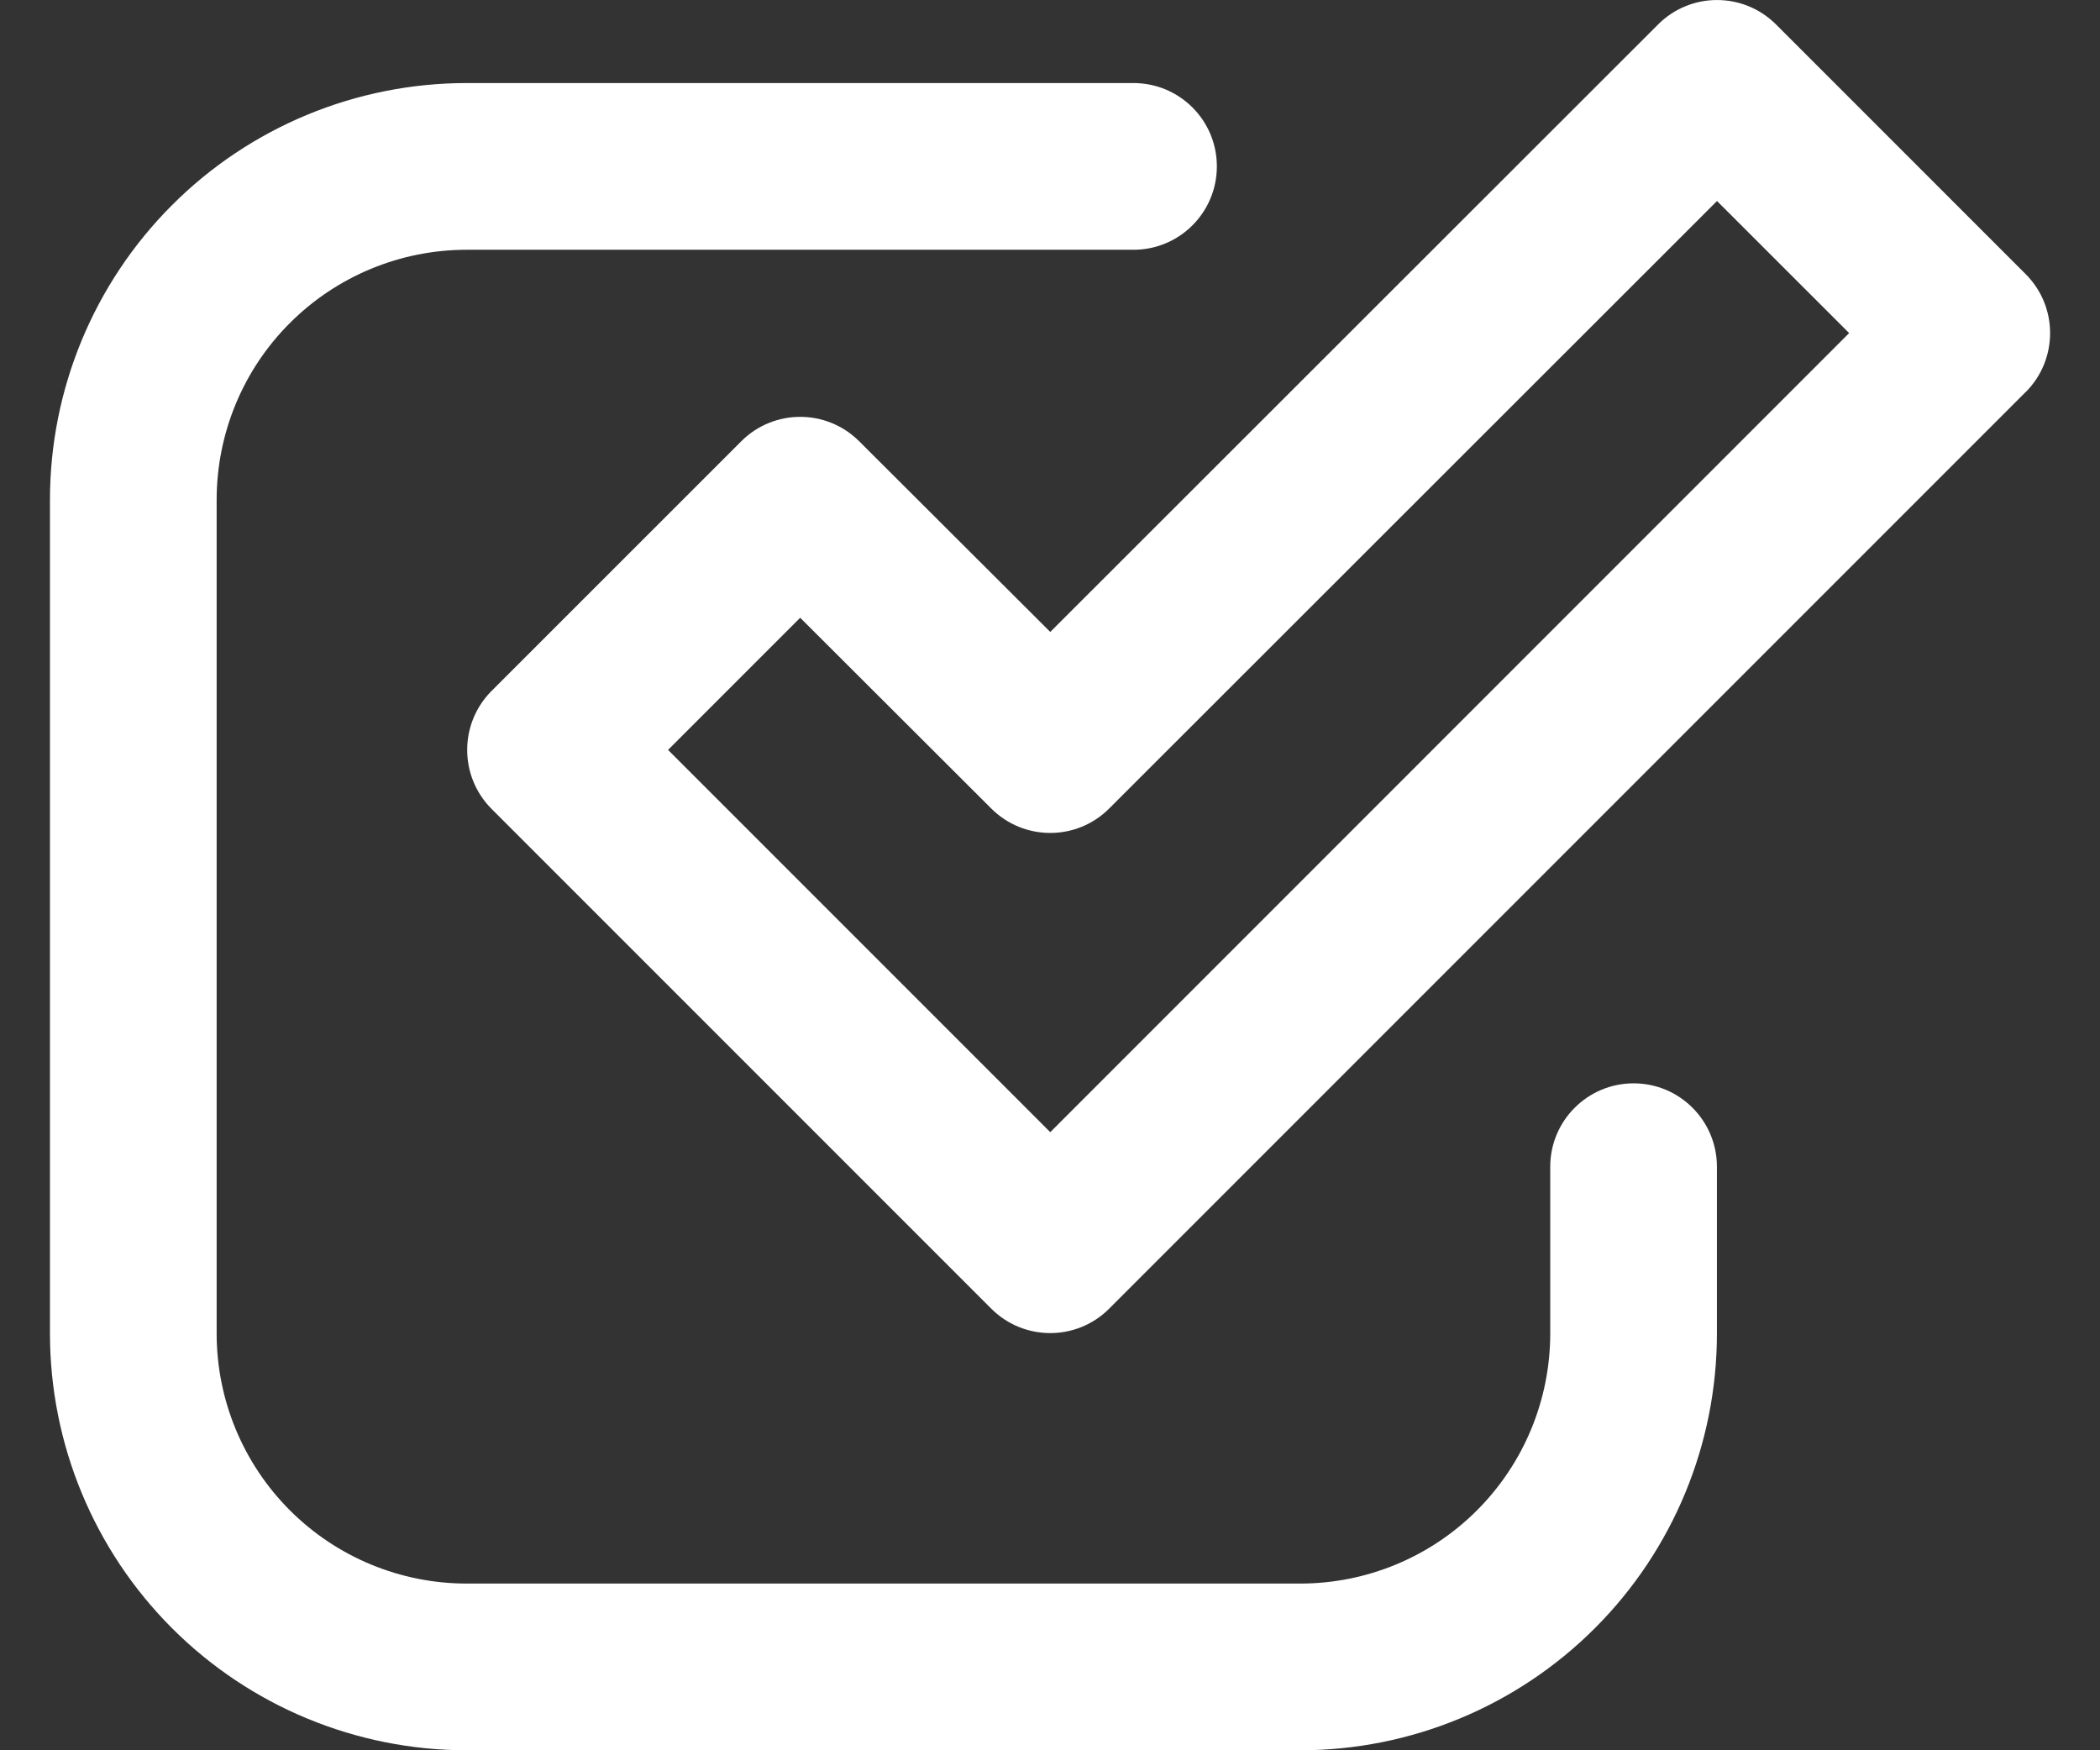<svg width="24" height="20" viewBox="0 0 24 20" fill="none" xmlns="http://www.w3.org/2000/svg">
<rect x="0" y="0" width="24" height="20" fill="#333333" stroke="none"/>
<path d="M5.334 20H14.86C16.123 20 17.334 19.498 18.227 18.605C19.121 17.712 19.622 16.5 19.622 15.237V13.332C19.622 12.806 19.196 12.379 18.67 12.379C18.144 12.379 17.717 12.806 17.717 13.332V15.237C17.717 15.995 17.416 16.722 16.88 17.258C16.345 17.794 15.617 18.095 14.86 18.095H5.334C4.576 18.095 3.849 17.794 3.313 17.258C2.777 16.722 2.476 15.995 2.476 15.237V5.712C2.476 4.953 2.777 4.226 3.313 3.691C3.849 3.155 4.576 2.854 5.334 2.854H12.954C13.481 2.854 13.907 2.427 13.907 1.901C13.907 1.375 13.481 0.949 12.954 0.949H5.334C4.071 0.949 2.859 1.45 1.966 2.344C1.073 3.237 0.571 4.448 0.571 5.712V15.237C0.571 16.5 1.073 17.712 1.966 18.605C2.859 19.498 4.071 20 5.334 20L5.334 20Z" fill="white"/>
<path d="M20.295 0.277C19.923 -0.092 19.323 -0.092 18.952 0.277L12.003 7.221L9.817 5.04C9.445 4.671 8.845 4.671 8.474 5.04L5.616 7.897C5.247 8.269 5.247 8.869 5.616 9.241L11.331 14.956H11.331C11.703 15.325 12.303 15.325 12.674 14.956L23.152 4.478H23.153C23.522 4.106 23.522 3.506 23.153 3.135L20.295 0.277ZM12.003 12.937L7.635 8.569L9.145 7.059L11.331 9.241H11.331C11.703 9.61 12.303 9.61 12.674 9.241L19.623 2.297L21.133 3.806L12.003 12.937Z" fill="white"/>
</svg>
